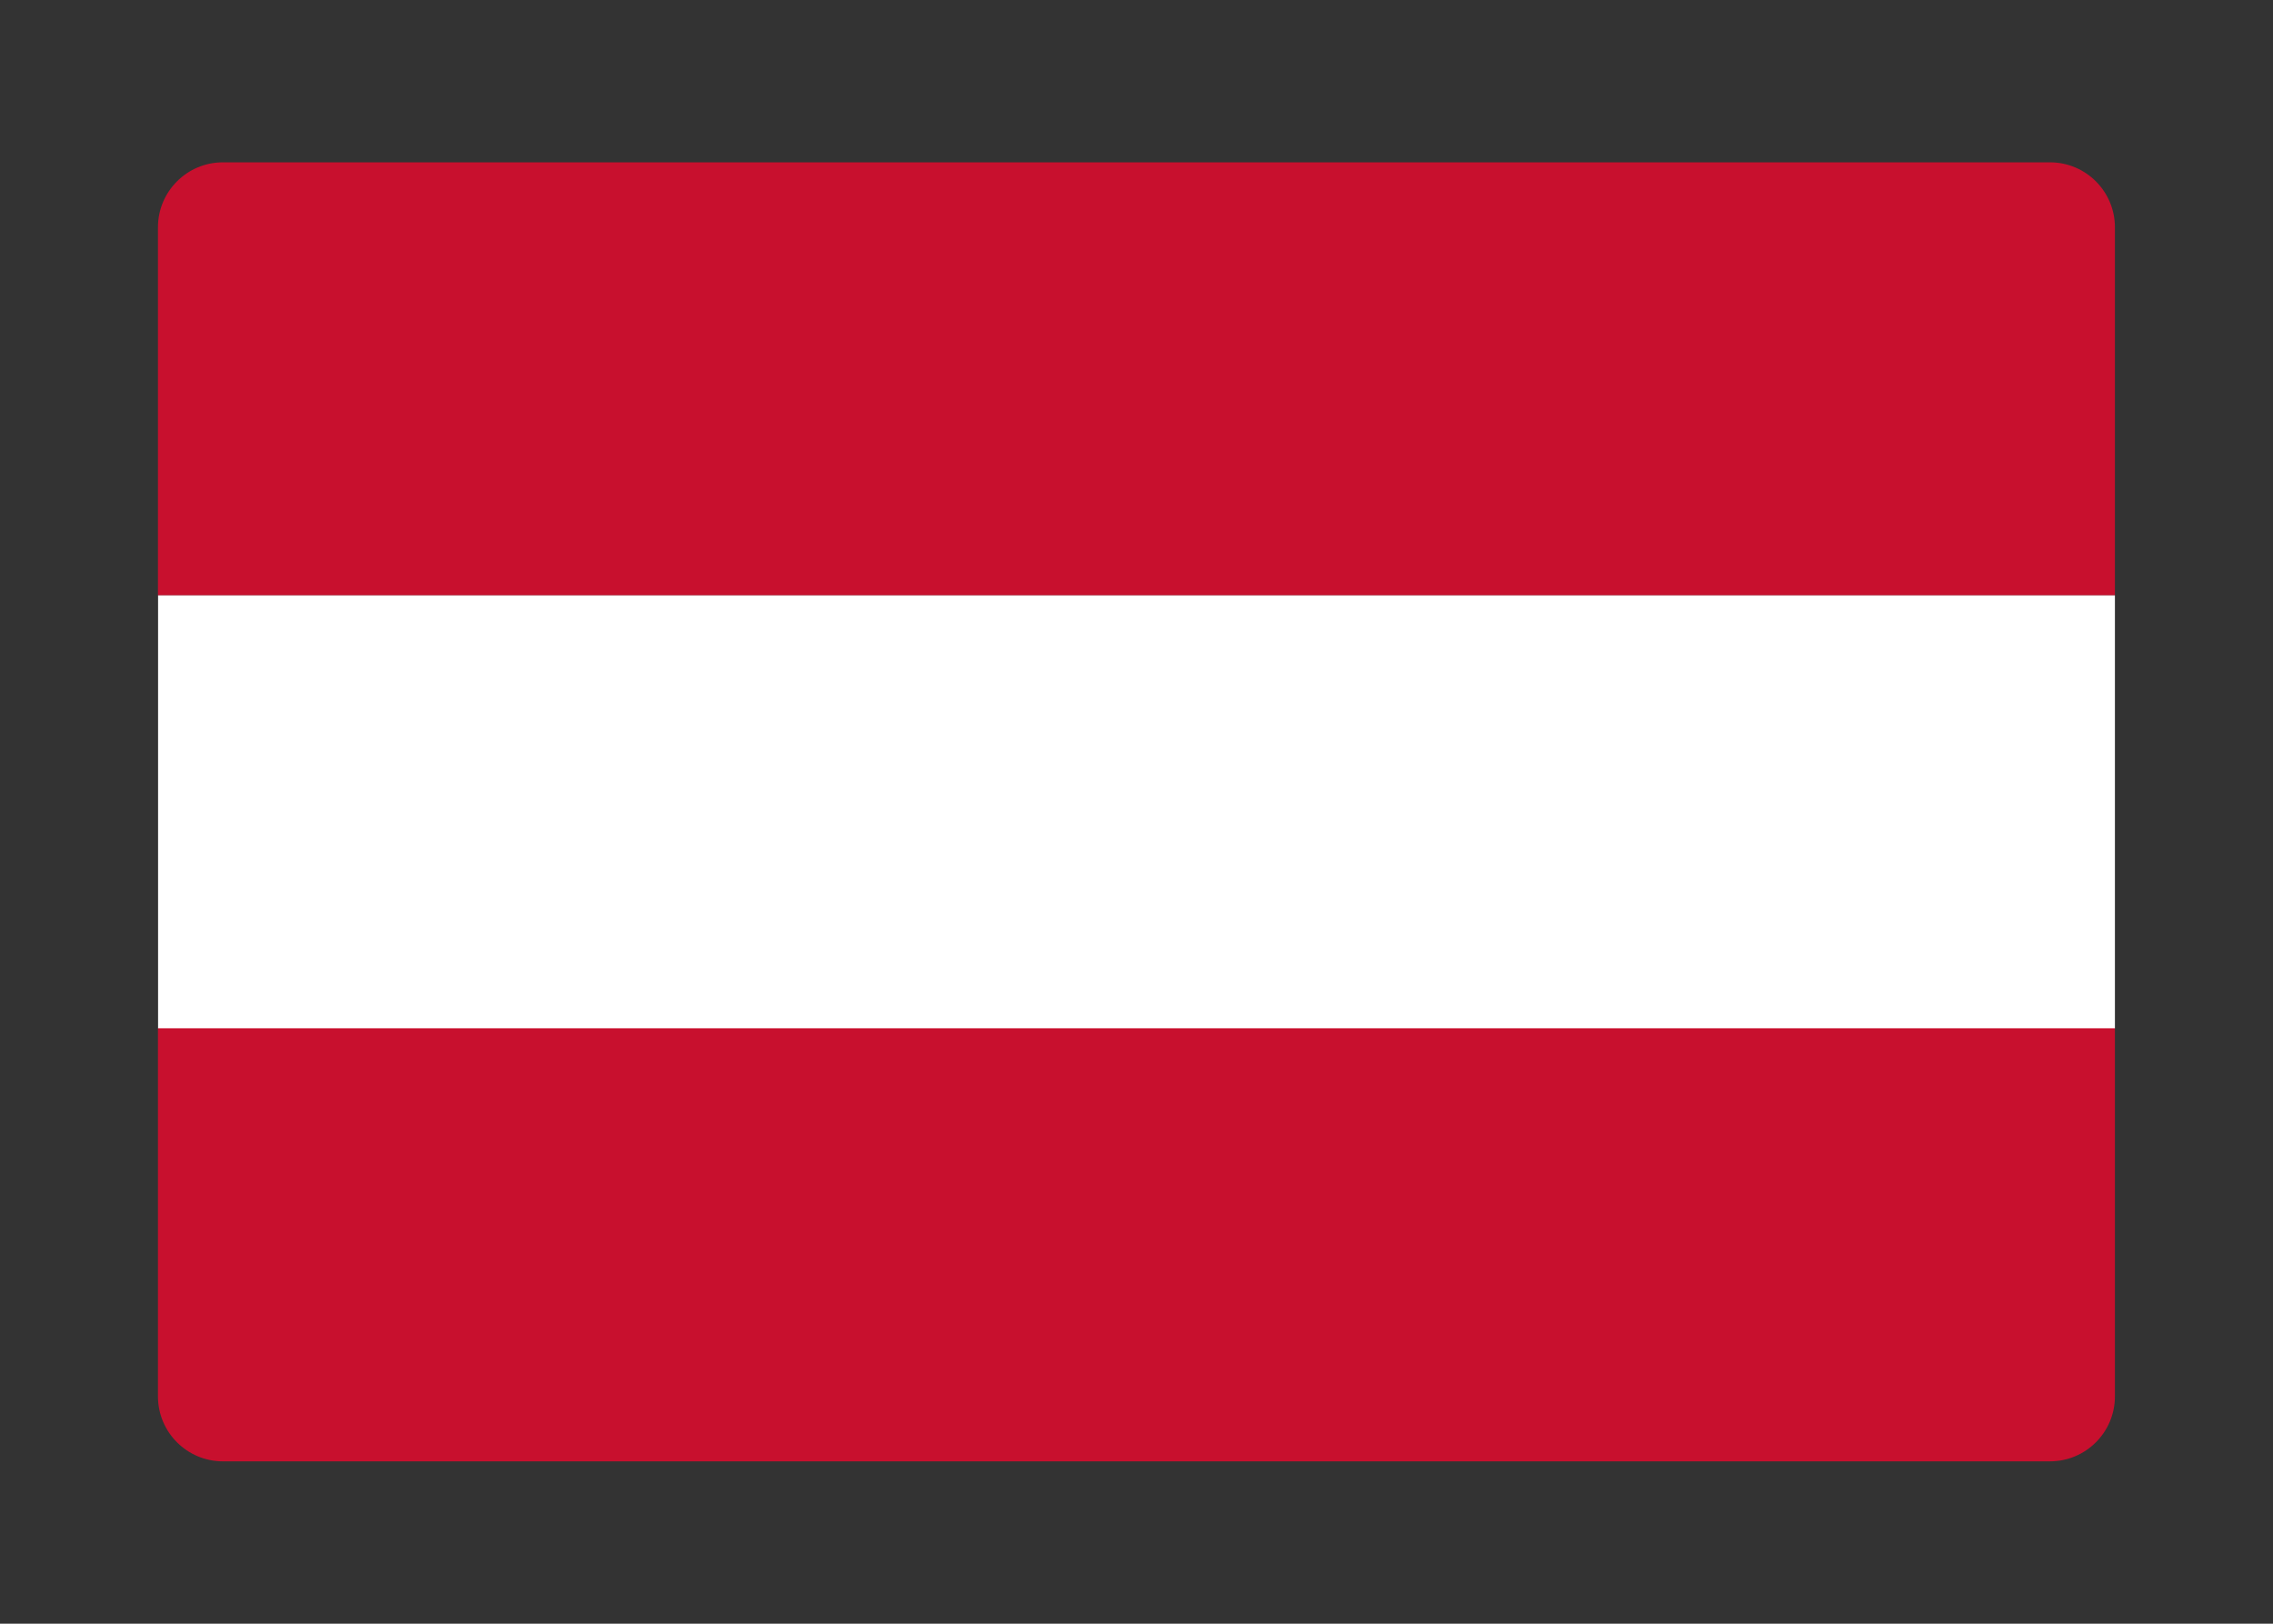 <?xml version="1.0" encoding="UTF-8"?>
<svg id="Layer_1" data-name="Layer 1" xmlns="http://www.w3.org/2000/svg" viewBox="0 0 198.43 141.73">
  <rect x="0" y="0" width="198.43" height="141.73" fill="#333333" stroke="none"/>
  <defs>
    <style>
      .cls-1 {
        fill: #c8102e;
      }

      .cls-1, .cls-2 {
        stroke-width: 0px;
      }

      .cls-2 {
        fill: #fff;
      }
    </style>
  </defs>
  <path class="cls-1" d="M184.63,51.97H13.79V19.84c0-3.13,2.54-5.67,5.67-5.67h159.5c3.13,0,5.67,2.54,5.67,5.67v32.13Z"/>
  <rect class="cls-2" x="13.8" y="51.97" width="170.83" height="37.8"/>
  <path class="cls-1" d="M13.8,89.76h170.83v32.13c0,3.13-2.54,5.67-5.67,5.67H19.46c-3.13,0-5.67-2.54-5.67-5.67v-32.13h0Z"/>
</svg>